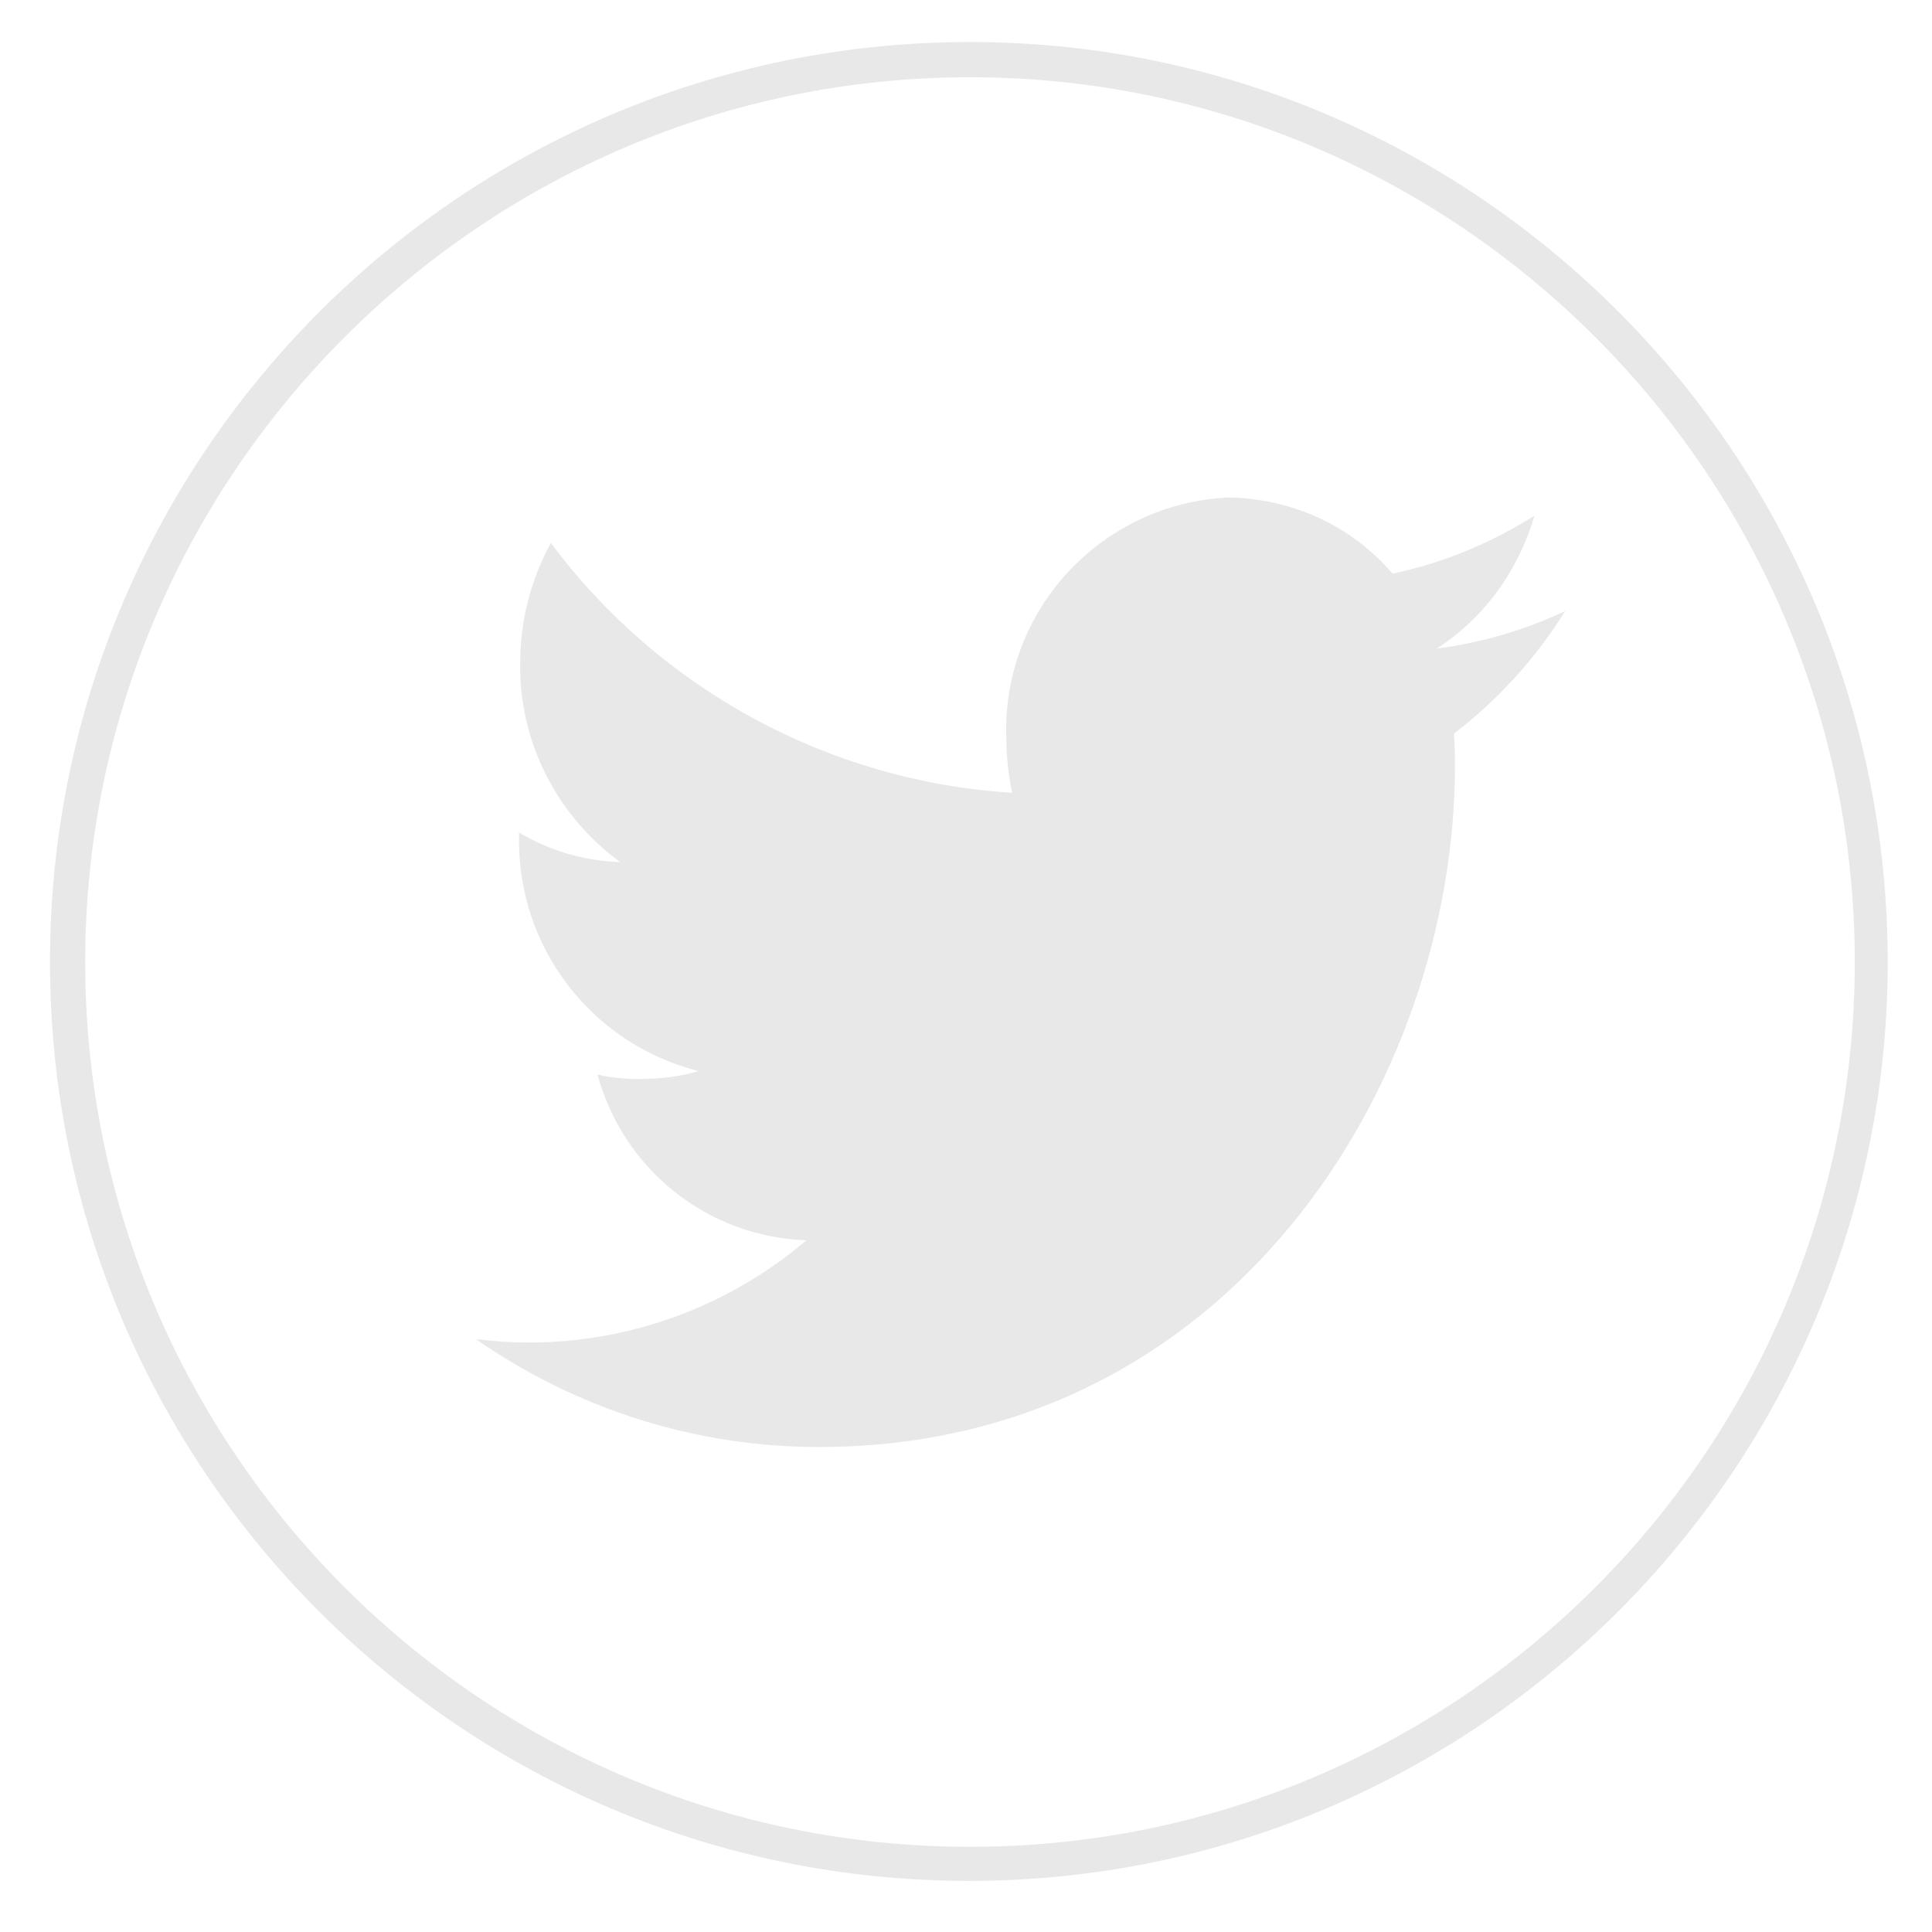 <?xml version="1.0" encoding="utf-8"?>
<!-- Generator: Adobe Illustrator 24.2.3, SVG Export Plug-In . SVG Version: 6.00 Build 0)  -->
<svg version="1.1" id="レイヤー_1" xmlns="http://www.w3.org/2000/svg" xmlns:xlink="http://www.w3.org/1999/xlink" x="0px"
	 y="0px" viewBox="0 0 170.1 170.1" style="enable-background:new 0 0 170.1 170.1;" xml:space="preserve">
<style type="text/css">
	.st0{fill:#E8E8E8;}
	.st1{display:none;}
	.st2{display:inline;fill:#E8E8E8;}
</style>
<path class="st0" d="M85.4,3.7C40.7,3.7,4.4,40,4.4,84.7s36.3,80.9,80.9,80.9s80.9-36.3,80.9-80.9S130,3.7,85.4,3.7z M85.4,162.6
	c-43,0-77.9-35-77.9-77.9s35-77.9,77.9-77.9s77.9,35,77.9,77.9S128.4,162.6,85.4,162.6z"/>
<g id="グループ_1451">
	<path id="パス_127" class="st0" d="M137.8,53.8c-3.6,1.7-7.4,2.8-11.3,3.3c4.2-2.7,7.2-6.9,8.6-11.7c-3.8,2.4-8.1,4.2-12.5,5.1
		c-3.6-4.2-8.8-6.6-14.4-6.7C97,44.3,88.2,53.7,88.6,65c0,1.6,0.2,3.2,0.5,4.8c-16.1-1-31-9.1-40.6-22c-1.8,3.3-2.7,6.9-2.7,10.6
		c-0.1,6.9,3.2,13.4,8.8,17.5c-3.2-0.1-6.2-1-8.9-2.6v0.3c-0.2,9.7,6.3,18.3,15.8,20.7c-1.7,0.5-3.4,0.7-5.2,0.7
		c-1.2,0-2.5-0.1-3.7-0.4c2.3,8.4,9.7,14.3,18.4,14.6c-6.8,5.8-15.5,9-24.4,9c-1.6,0-3.1-0.1-4.7-0.3c8.9,6.2,19.4,9.5,30.2,9.5
		c36.2,0,56-32.1,56-60c0-0.9,0-1.8-0.1-2.8C131.8,61.7,135.2,58,137.8,53.8"/>
</g>
<g id="グループ_1454" class="st1">
	<path id="パス_128" class="st2" d="M93.3,144.5V90.3h18.2l2.7-21.1H93.3V55.7c0-6.1,1.7-10.3,10.5-10.3H115V26.4
		c-5.4-0.6-10.9-0.8-16.3-0.8c-16.1,0-27.2,9.9-27.2,27.9v15.6H53.2v21.1h18.2v54.3L93.3,144.5z"/>
</g>
<g id="グループ_1457" class="st1">
	<path id="パス_129" class="st2" d="M61.6,53.3v16.8h6.2V53.3l7.5-24.7H69l-4.2,16.3l-4.4-16.3h-6.6c1.3,3.9,2.7,7.7,4,11.6
		C59.4,44.5,60.6,48.9,61.6,53.3"/>
	<path id="パス_130" class="st2" d="M83.7,70.6c2.6,0.1,5-1.1,6.5-3.2c1.3-2.2,1.9-4.7,1.7-7.3V49.3c0.2-2.6-0.4-5.1-1.7-7.3
		c-2.9-3.6-8.1-4.2-11.7-1.3C78,41,77.5,41.5,77.1,42c-1.3,2.2-1.9,4.7-1.7,7.3v10.8c-0.2,2.5,0.4,5.1,1.7,7.3
		C78.6,69.5,81.1,70.7,83.7,70.6 M81,48.2c0-2.9,0.9-4.3,2.7-4.3c1.8,0,2.7,1.4,2.7,4.3v13c0,2.9-0.9,4.3-2.7,4.3
		c-1.8,0-2.7-1.4-2.7-4.3V48.2z"/>
	<path id="パス_131" class="st2" d="M115.7,101.6c-1.9,0-2.8,1.4-2.8,4.2v2.8h5.5v-2.8C118.4,103,117.5,101.6,115.7,101.6"/>
	<path id="パス_132" class="st2" d="M100.6,70.6c2.6-0.3,4.9-1.7,6.4-3.8v3.4h5.6V39.2h-5.6v23.6c-1.3,1.7-2.4,2.6-3.6,2.6
		c-0.8,0-1.2-0.4-1.3-1.3c-0.1-0.7-0.1-1.5-0.1-2.2V39.2h-5.6v24.5c-0.1,1.5,0.1,3.1,0.5,4.6C97.5,69.8,99,70.7,100.6,70.6"/>
	<path id="パス_133" class="st2" d="M95.1,101.6c-1.1,0.1-2.1,0.5-2.8,1.3v18.7c0.7,0.8,1.7,1.3,2.8,1.4c1.6,0,2.4-1.4,2.4-4.1
		v-13.1C97.5,103,96.7,101.6,95.1,101.6"/>
	<path id="パス_134" class="st2" d="M119.3,77c-22.9-1.7-45.9-1.7-68.8,0c-4.9,0.6-8.9,4.2-9.9,9c-2.2,14.4-2.2,29,0,43.4
		c1,4.8,5,8.4,9.9,9c22.9,1.7,45.9,1.7,68.8,0c4.9-0.6,8.9-4.2,9.9-9c2.1-14.4,2.1-29,0-43.4C128.2,81.2,124.2,77.6,119.3,77
		 M65.2,92.3h-6.7v35.3h-6.2V92.3h-6.5v-5.8h19.4L65.2,92.3z M82,127.6h-5.6v-3.3c-1.5,2.1-3.8,3.5-6.4,3.8
		c-1.6,0.2-3.1-0.8-3.6-2.3c-0.4-1.5-0.6-3-0.5-4.5V96.9h5.6v22.6c0,1.3,0,2,0,2.1c0.2,0.9,0.6,1.3,1.3,1.3c1.1,0,2.3-0.9,3.5-2.6
		V96.9h5.5L82,127.6z M103.1,118.4c0.1,2.1-0.1,4.1-0.6,6.1c-0.4,2.1-2.3,3.5-4.4,3.5c-2.3-0.2-4.4-1.4-5.7-3.4v3h-5.5V86.5h5.5
		v13.4c1.3-1.9,3.4-3.2,5.7-3.3c2.1-0.1,4,1.4,4.4,3.5c0.5,2,0.7,4.1,0.6,6.2V118.4z M124,113.3h-11.1v5.4c0,2.8,0.9,4.2,2.8,4.2
		c1.3,0,2.4-0.9,2.5-2.2c0-0.3,0.1-1.5,0.1-3.8h5.7v0.8c0,1.8-0.1,3-0.1,3.6c-0.2,1.2-0.6,2.3-1.3,3.3c-1.5,2.2-4,3.4-6.7,3.3
		c-2.6,0.1-5.1-1-6.7-3.1c-1.4-2.1-2-4.7-1.8-7.2v-10.7c-0.2-2.5,0.4-5.1,1.7-7.2c1.6-2.1,4.1-3.2,6.7-3.1c2.6-0.1,5,1.1,6.5,3.1
		c1.3,2.2,1.9,4.7,1.7,7.2L124,113.3z"/>
</g>
<g id="グループ_1460" class="st1">
	<path id="パス_135" class="st2" d="M106.2,136.1h-42c-16.7,0-30.2-13.5-30.2-30.2v-42c0-16.7,13.5-30.2,30.2-30.2h42
		c16.7,0,30.2,13.5,30.2,30.2v42C136.4,122.6,122.9,136.1,106.2,136.1 M64.2,43.4c-11.4,0-20.6,9.2-20.6,20.6v42
		c0,11.3,9.2,20.5,20.6,20.5h42c11.3,0,20.6-9.2,20.6-20.5v-42c0-11.4-9.2-20.6-20.6-20.6H64.2z"/>
	<path id="パス_136" class="st2" d="M85.2,112.6c-15.3,0-27.7-12.4-27.7-27.7c0-15.3,12.4-27.7,27.7-27.7
		c15.3,0,27.7,12.4,27.7,27.7C112.8,100.2,100.5,112.5,85.2,112.6 M85.2,66.2c-10.3,0-18.7,8.4-18.7,18.7s8.4,18.7,18.7,18.7
		c10.3,0,18.7-8.4,18.7-18.7C103.9,74.6,95.5,66.2,85.2,66.2"/>
	<path id="パス_137" class="st2" d="M116.9,57.6c0,2.4-2,4.4-4.4,4.3s-4.4-2-4.3-4.4c0-2.4,2-4.4,4.4-4.3
		C114.9,53.2,116.9,55.2,116.9,57.6C116.9,57.6,116.9,57.6,116.9,57.6"/>
</g>
</svg>

